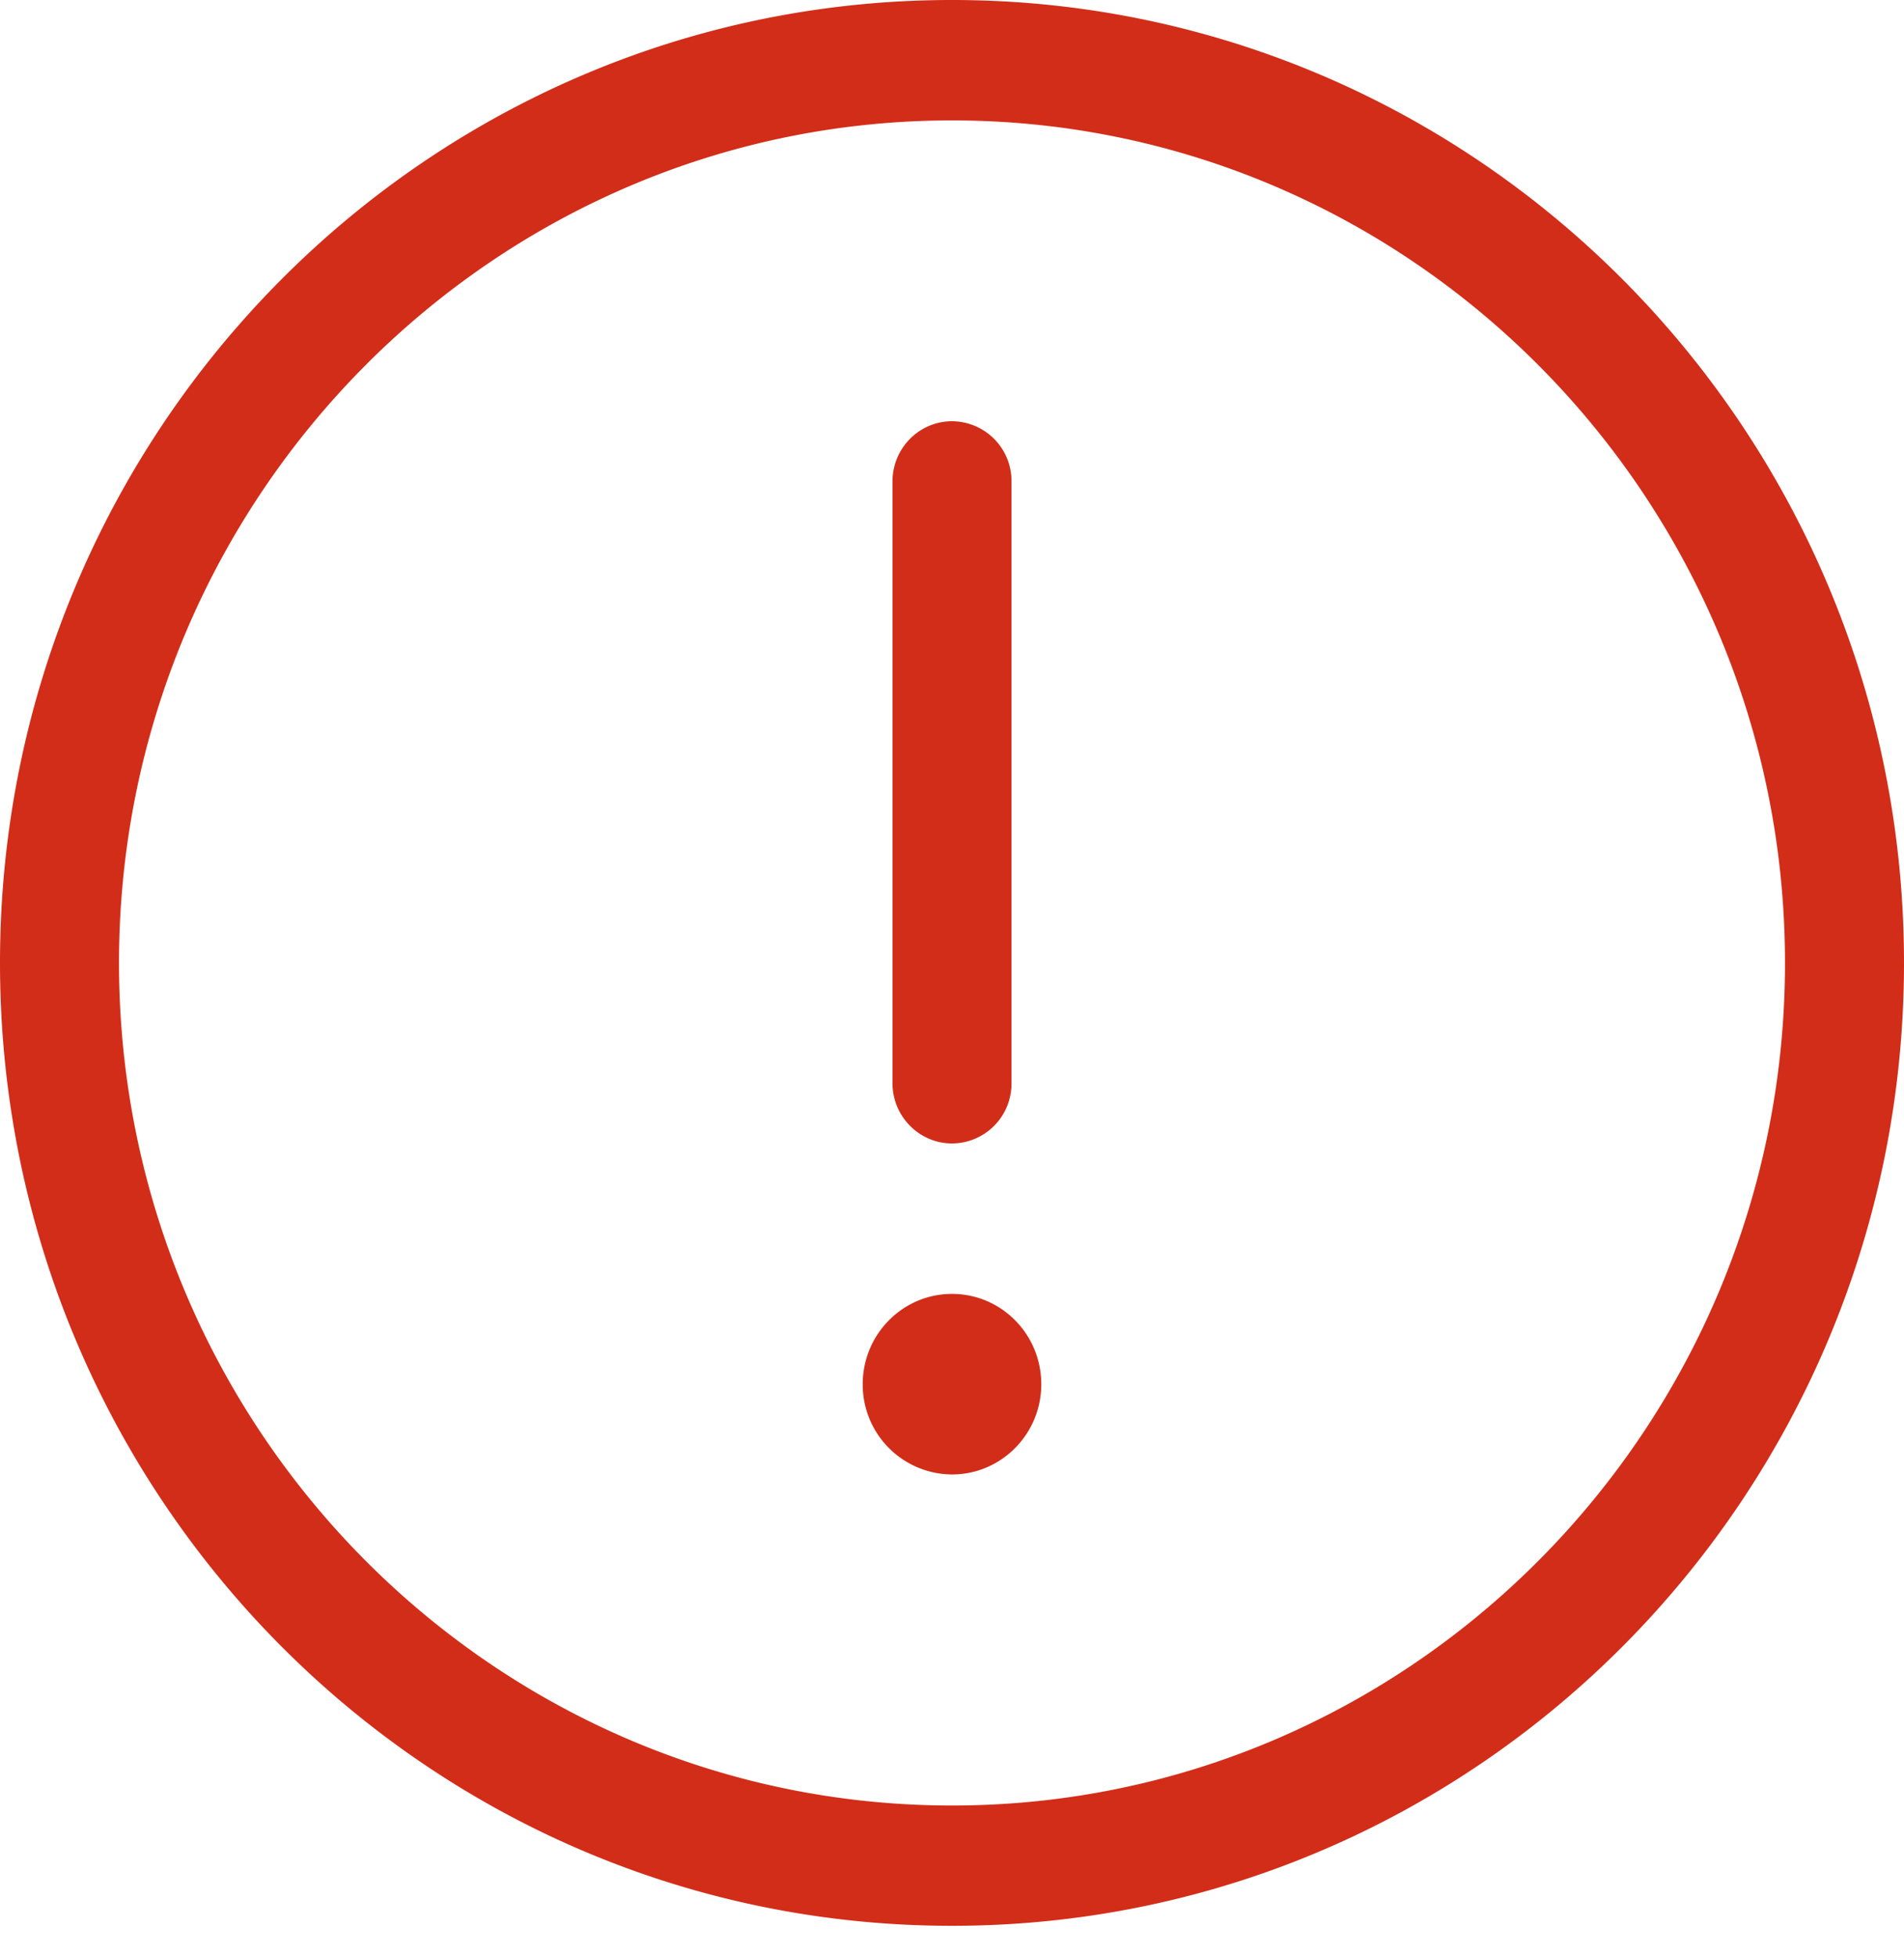 <svg width="36" height="37" viewBox="0 0 36 37" fill="none" xmlns="http://www.w3.org/2000/svg">
    <path fill-rule="evenodd" clip-rule="evenodd" d="M0 18.202C0 8.148 8.058 0 18 0s18 8.148 18 18.202c0 10.054-8.058 18.202-18 18.202S0 28.256 0 18.202zm2.25 0C2.25 26.983 9.316 34.13 18 34.13c8.684 0 15.75-7.146 15.75-15.927 0-8.78-7.066-15.927-15.75-15.927-8.684 0-15.75 7.146-15.75 15.927zM18 21.615a1.13 1.13 0 0 0 1.125-1.137V9.1A1.13 1.13 0 0 0 18 7.963c-.622 0-1.125.512-1.125 1.138v11.376c0 .626.506 1.138 1.125 1.138zm-1.688 4.55c0-.941.756-1.706 1.688-1.706.935 0 1.688.765 1.688 1.707 0 .942-.756 1.706-1.688 1.706a1.698 1.698 0 0 1-1.688-1.706z" fill="#D22D19"/>
</svg>
